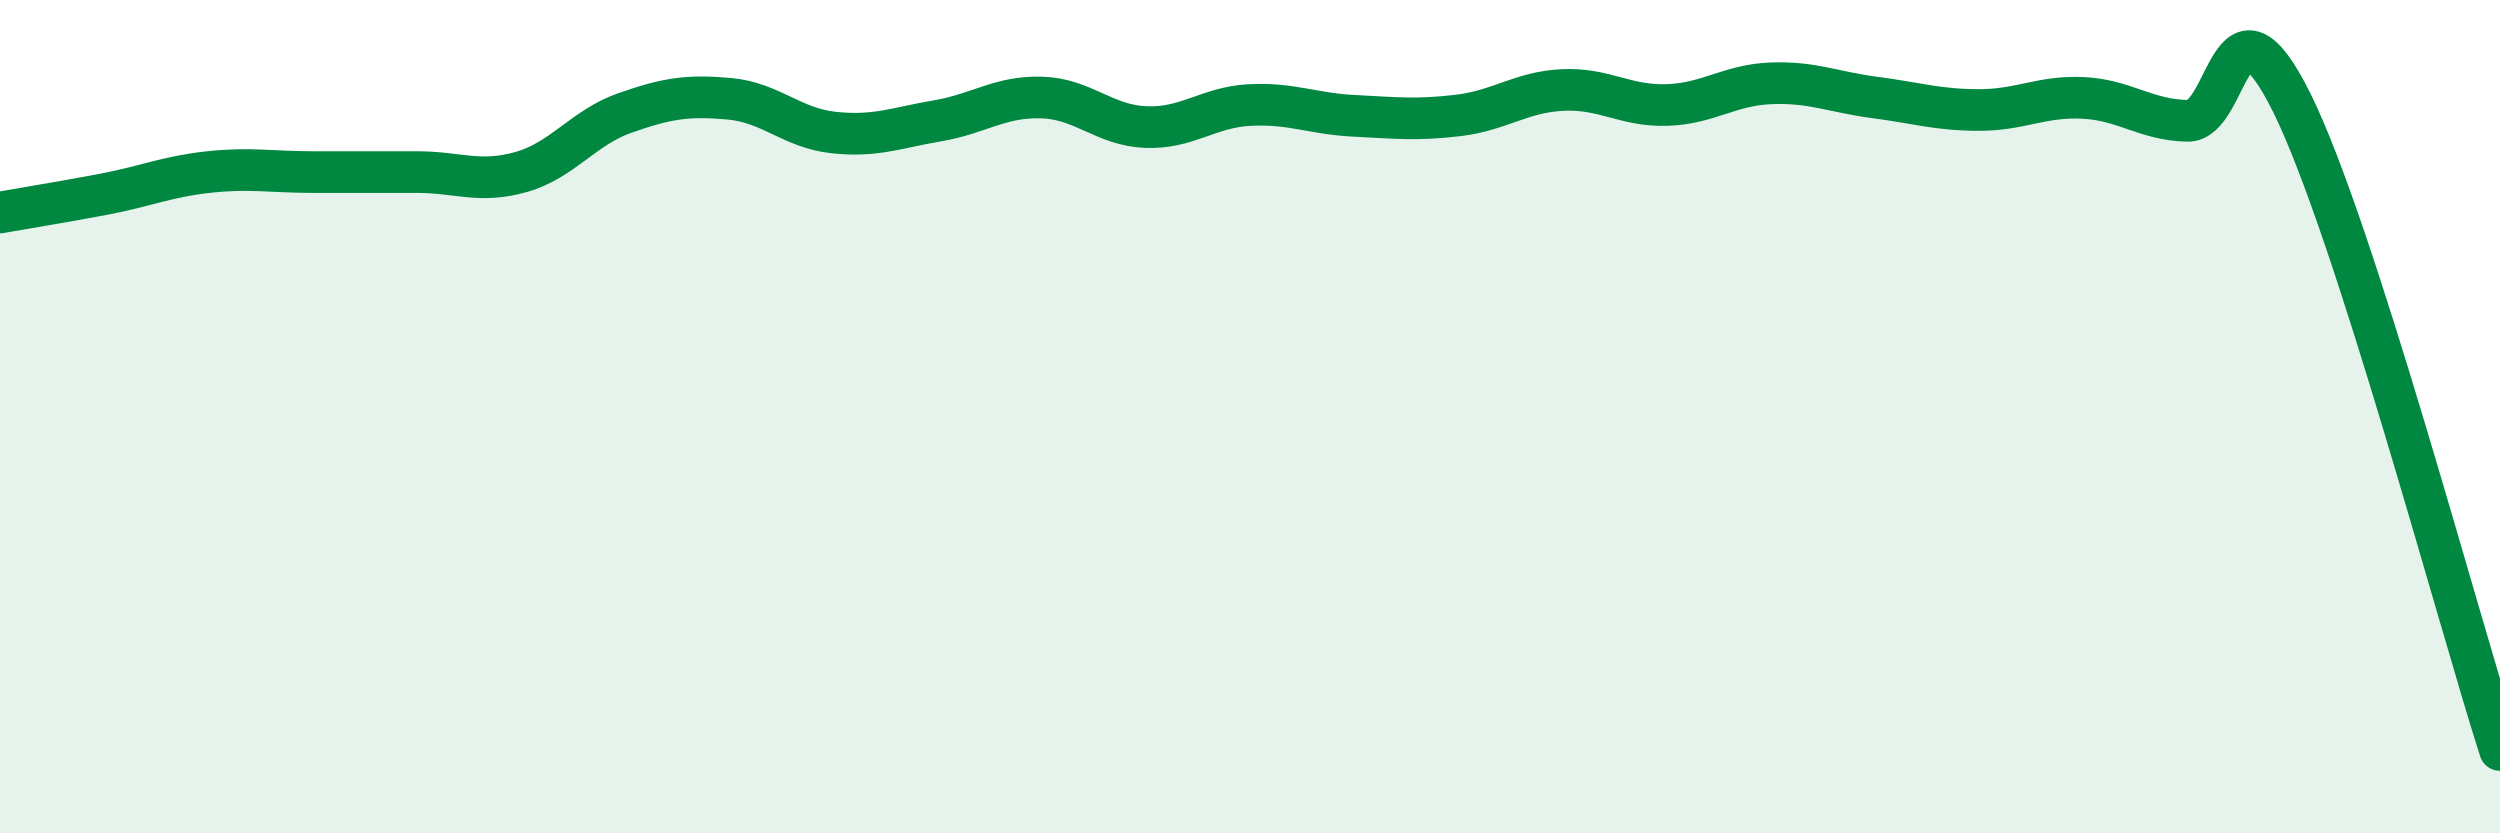 
    <svg width="60" height="20" viewBox="0 0 60 20" xmlns="http://www.w3.org/2000/svg">
      <path
        d="M 0,5.1 C 0.5,5.01 1.5,4.85 2.5,4.66 C 3.5,4.47 4,4.24 5,4.13 C 6,4.02 6.5,4.13 7.5,4.13 C 8.5,4.13 9,4.13 10,4.13 C 11,4.13 11.5,4.41 12.5,4.13 C 13.5,3.85 14,3.06 15,2.71 C 16,2.36 16.5,2.28 17.5,2.37 C 18.5,2.46 19,3.07 20,3.18 C 21,3.29 21.5,3.07 22.5,2.9 C 23.5,2.73 24,2.31 25,2.34 C 26,2.37 26.5,3.01 27.5,3.05 C 28.5,3.09 29,2.57 30,2.52 C 31,2.47 31.5,2.73 32.5,2.78 C 33.5,2.83 34,2.89 35,2.77 C 36,2.65 36.5,2.21 37.5,2.16 C 38.5,2.11 39,2.55 40,2.52 C 41,2.49 41.5,2.04 42.5,2 C 43.5,1.96 44,2.21 45,2.34 C 46,2.47 46.5,2.64 47.5,2.64 C 48.5,2.64 49,2.3 50,2.35 C 51,2.4 51.5,2.88 52.5,2.9 C 53.5,2.92 53.5,-0.56 55,2.46 C 56.5,5.48 59,14.89 60,18L60 20L0 20Z"
        fill="#008740"
        opacity="0.1"
        stroke-linecap="round"
        stroke-linejoin="round"
      />
      <path
        d="M 0,5.1 C 0.5,5.01 1.5,4.85 2.5,4.66 C 3.5,4.47 4,4.24 5,4.13 C 6,4.02 6.5,4.13 7.5,4.13 C 8.5,4.13 9,4.13 10,4.13 C 11,4.13 11.5,4.41 12.5,4.13 C 13.5,3.85 14,3.06 15,2.71 C 16,2.36 16.5,2.28 17.5,2.37 C 18.5,2.46 19,3.07 20,3.18 C 21,3.29 21.5,3.07 22.5,2.9 C 23.5,2.73 24,2.31 25,2.34 C 26,2.37 26.5,3.01 27.5,3.05 C 28.5,3.09 29,2.57 30,2.52 C 31,2.47 31.5,2.73 32.5,2.78 C 33.5,2.83 34,2.89 35,2.77 C 36,2.65 36.5,2.21 37.5,2.16 C 38.5,2.11 39,2.55 40,2.52 C 41,2.49 41.5,2.04 42.5,2 C 43.5,1.96 44,2.21 45,2.34 C 46,2.47 46.5,2.64 47.5,2.64 C 48.5,2.64 49,2.3 50,2.35 C 51,2.4 51.5,2.88 52.5,2.9 C 53.5,2.92 53.5,-0.56 55,2.46 C 56.5,5.48 59,14.89 60,18"
        stroke="#008740"
        stroke-width="1"
        fill="none"
        stroke-linecap="round"
        stroke-linejoin="round"
      />
    </svg>
  
